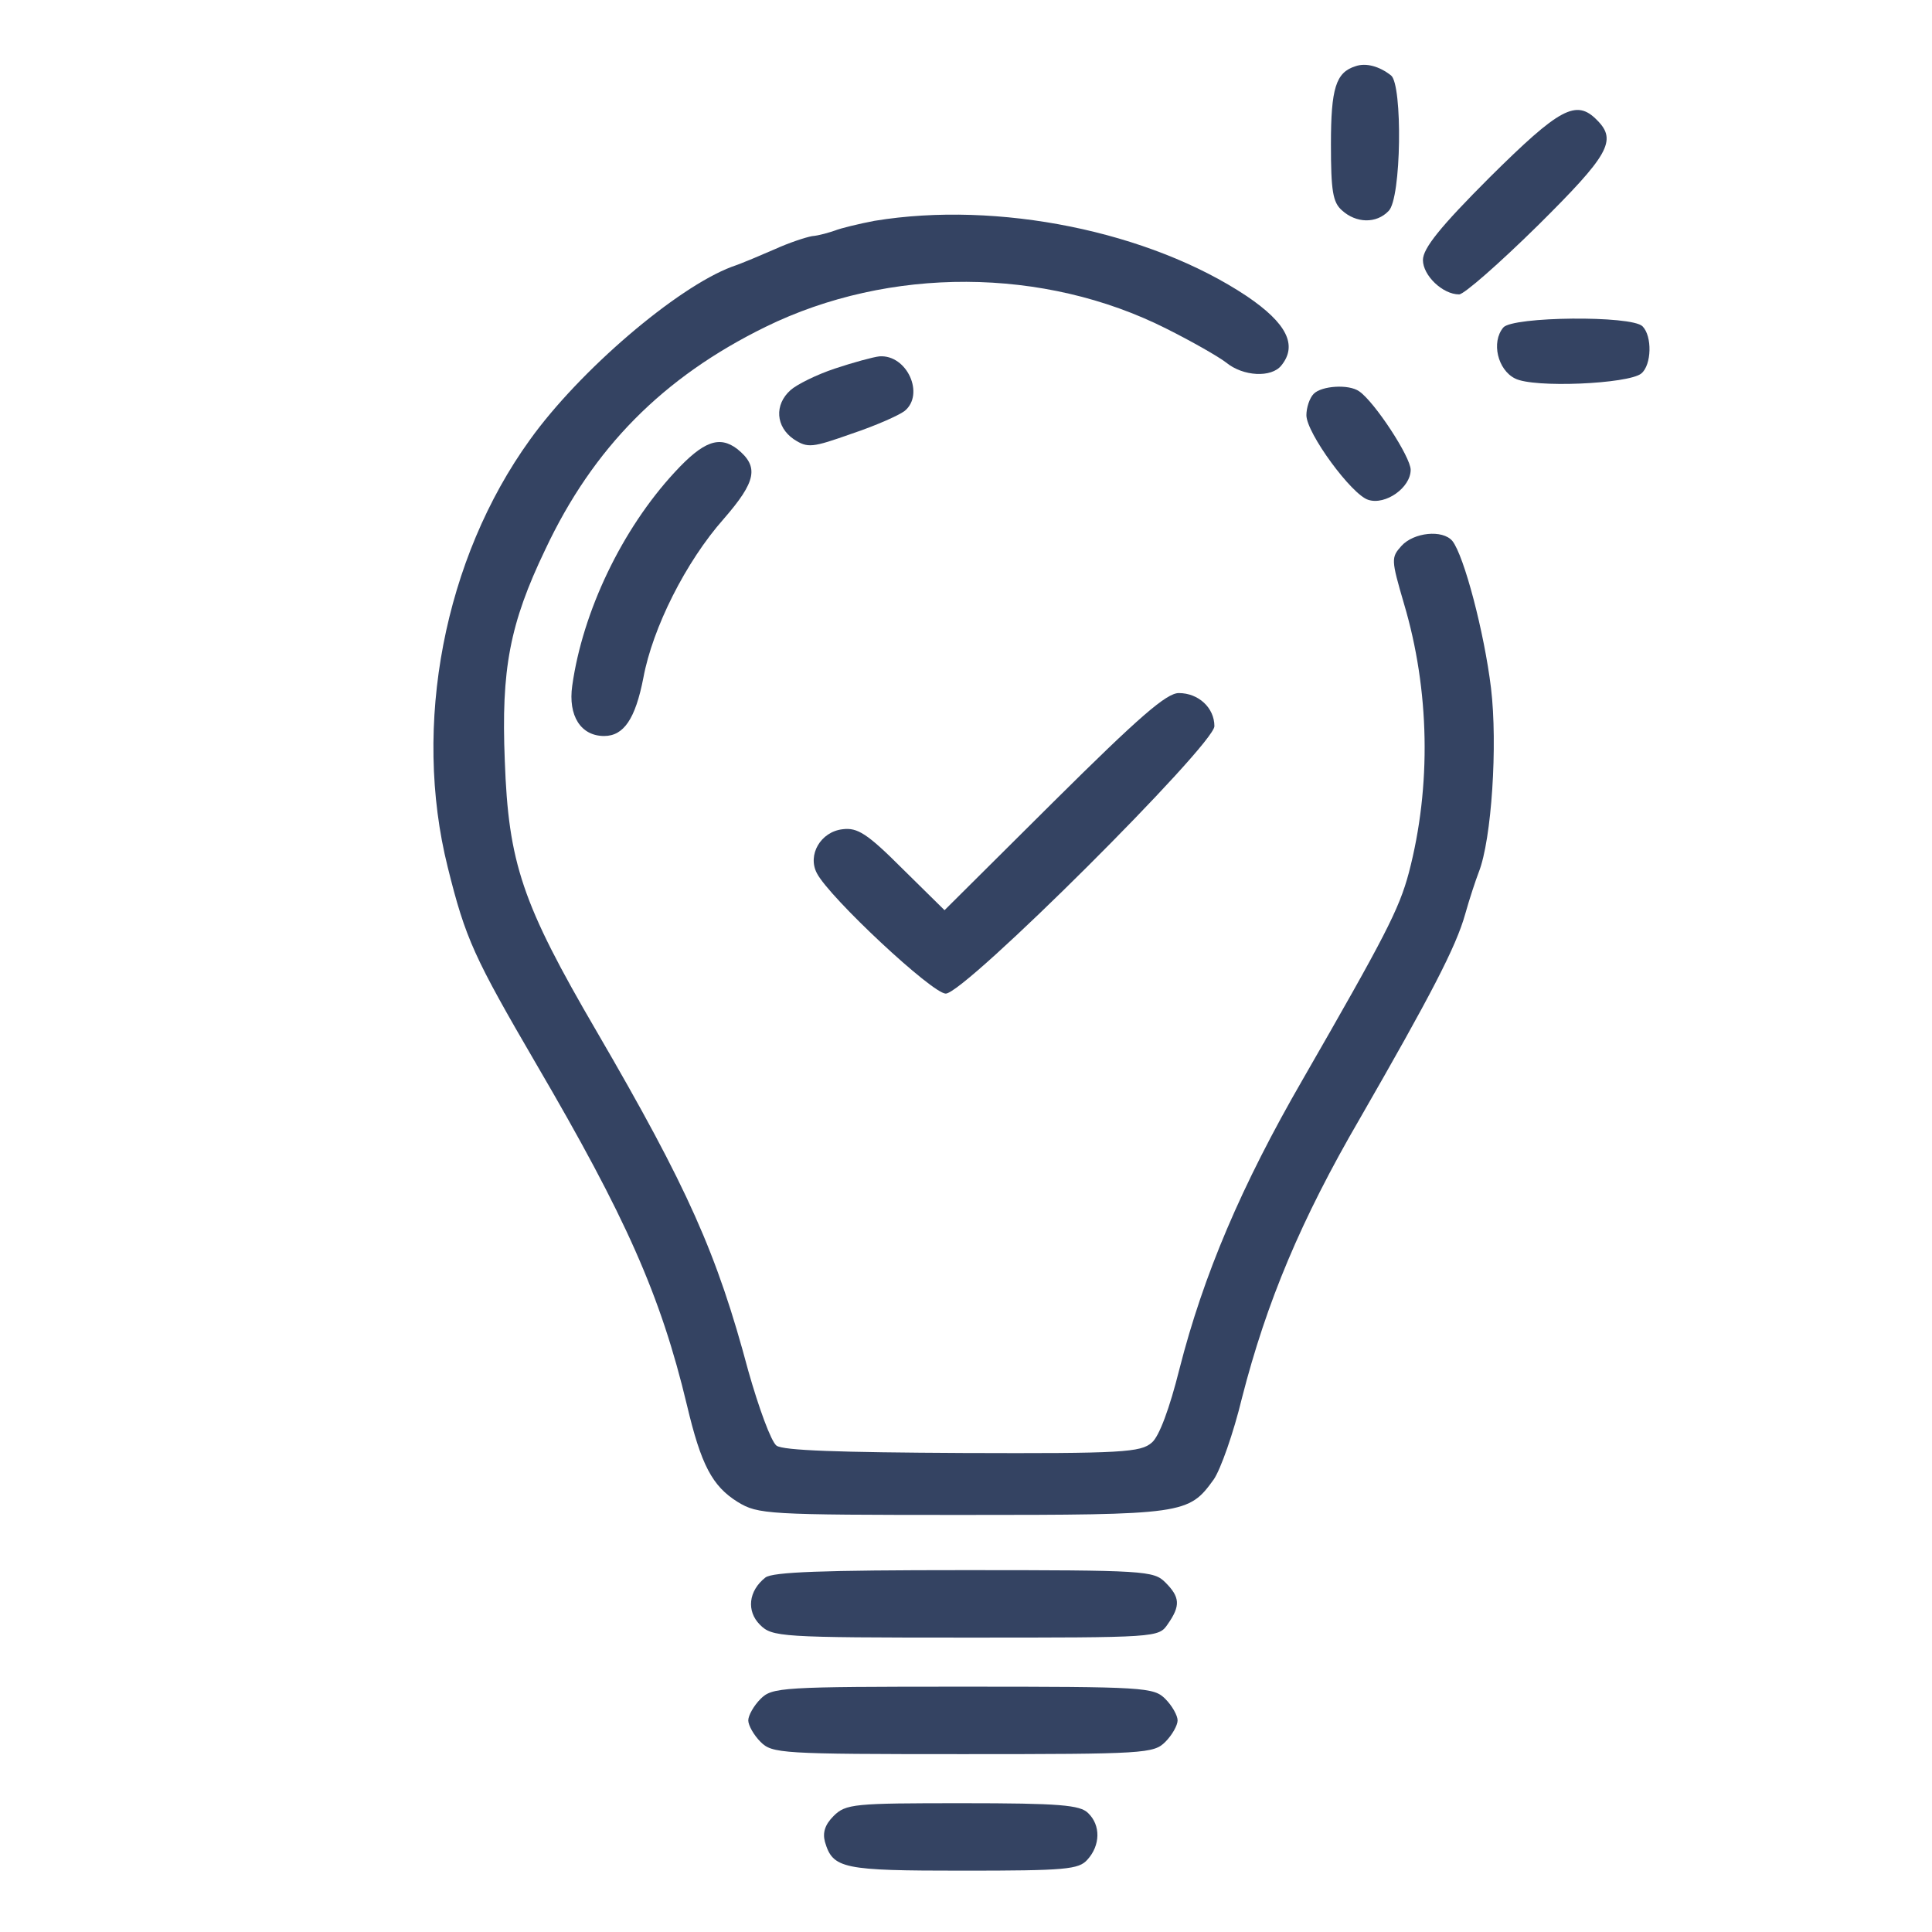 <svg viewBox="0 0 315 315" height="315" width="315" version="1.0" xmlns="http://www.w3.org/2000/svg">
<g stroke="none" fill="#344362" transform="translate(0,315) scale(0.1,-0.1)">
<path d="M2210 3042 c-32 -10 -40 -36 -40 -127 0 -76 3 -95 18 -108 23 -21 56 -22 76 -1 21 20 23 206 4 221 -19 15 -41 21 -58 15z"/>
<path d="M2429 2861 c-81 -81 -109 -116 -109 -135 0 -25 32 -56 59 -56 8 0 65 50 128 112 116 115 130 139 97 172 -34 35 -61 20 -175 -93z"/>
<path d="M1426 2790 c-26 -5 -55 -12 -65 -16 -9 -3 -25 -8 -37 -9 -11 -2 -38 -11 -60 -21 -21 -9 -53 -23 -71 -29 -90 -34 -248 -169 -329 -282 -140 -194 -192 -465 -134 -697 29 -117 43 -147 145 -322 145 -248 202 -375 245 -555 23 -97 41 -132 83 -158 33 -20 47 -21 366 -21 362 0 369 1 410 58 11 16 32 75 46 133 40 156 96 290 192 455 115 200 157 280 172 334 7 25 17 55 22 68 21 53 31 208 20 300 -11 91 -44 216 -63 240 -16 19 -63 14 -83 -8 -17 -19 -17 -22 4 -94 42 -141 45 -298 8 -439 -16 -60 -39 -104 -173 -337 -100 -173 -162 -319 -201 -472 -16 -64 -33 -110 -45 -120 -18 -16 -48 -18 -308 -17 -202 1 -293 4 -304 12 -9 7 -29 62 -46 122 -51 191 -98 297 -247 553 -122 209 -144 275 -150 442 -6 149 8 223 66 344 78 166 192 281 359 363 202 99 454 98 654 -3 40 -20 84 -45 97 -55 28 -23 74 -25 90 -5 27 33 9 69 -56 113 -159 106 -406 156 -607 123z"/>
<path d="M2451 2616 c-20 -24 -9 -69 19 -83 30 -16 185 -9 206 8 17 14 18 61 2 77 -18 18 -212 16 -227 -2z"/>
<path d="M1361 2549 c-30 -10 -62 -26 -72 -35 -27 -24 -24 -60 5 -80 23 -15 30 -14 95 9 39 13 77 30 86 37 33 27 4 92 -41 89 -10 -1 -43 -10 -73 -20z"/>
<path d="M2142 2508 c-7 -7 -12 -23 -12 -35 0 -29 74 -130 101 -138 28 -9 69 20 69 49 0 21 -59 111 -84 128 -17 12 -61 9 -74 -4z"/>
<path d="M1100 2380 c-86 -93 -150 -227 -167 -348 -7 -49 14 -82 52 -82 32 0 51 28 64 95 15 81 69 189 131 259 53 61 58 85 22 114 -29 22 -55 13 -102 -38z"/>
<path d="M1718 1843 l-178 -177 -69 68 c-57 57 -73 67 -97 64 -36 -4 -58 -42 -42 -72 21 -40 188 -196 210 -196 31 0 438 406 438 436 0 30 -26 54 -58 54 -20 0 -64 -38 -204 -177z"/>
<path d="M1248 578 c-28 -22 -31 -55 -9 -77 20 -20 32 -21 335 -21 314 0 315 0 330 22 21 30 20 44 -4 68 -19 19 -33 20 -328 20 -231 0 -312 -3 -324 -12z"/>
<path d="M1240 380 c-11 -11 -20 -27 -20 -35 0 -8 9 -24 20 -35 19 -19 33 -20 330 -20 297 0 311 1 330 20 11 11 20 27 20 35 0 8 -9 24 -20 35 -19 19 -33 20 -330 20 -297 0 -311 -1 -330 -20z"/>
<path d="M1359 189 c-14 -14 -18 -27 -14 -42 13 -44 29 -47 225 -47 168 0 189 2 203 18 21 23 22 56 1 76 -13 13 -46 16 -205 16 -177 0 -190 -1 -210 -21z"/>
</g>
</svg>